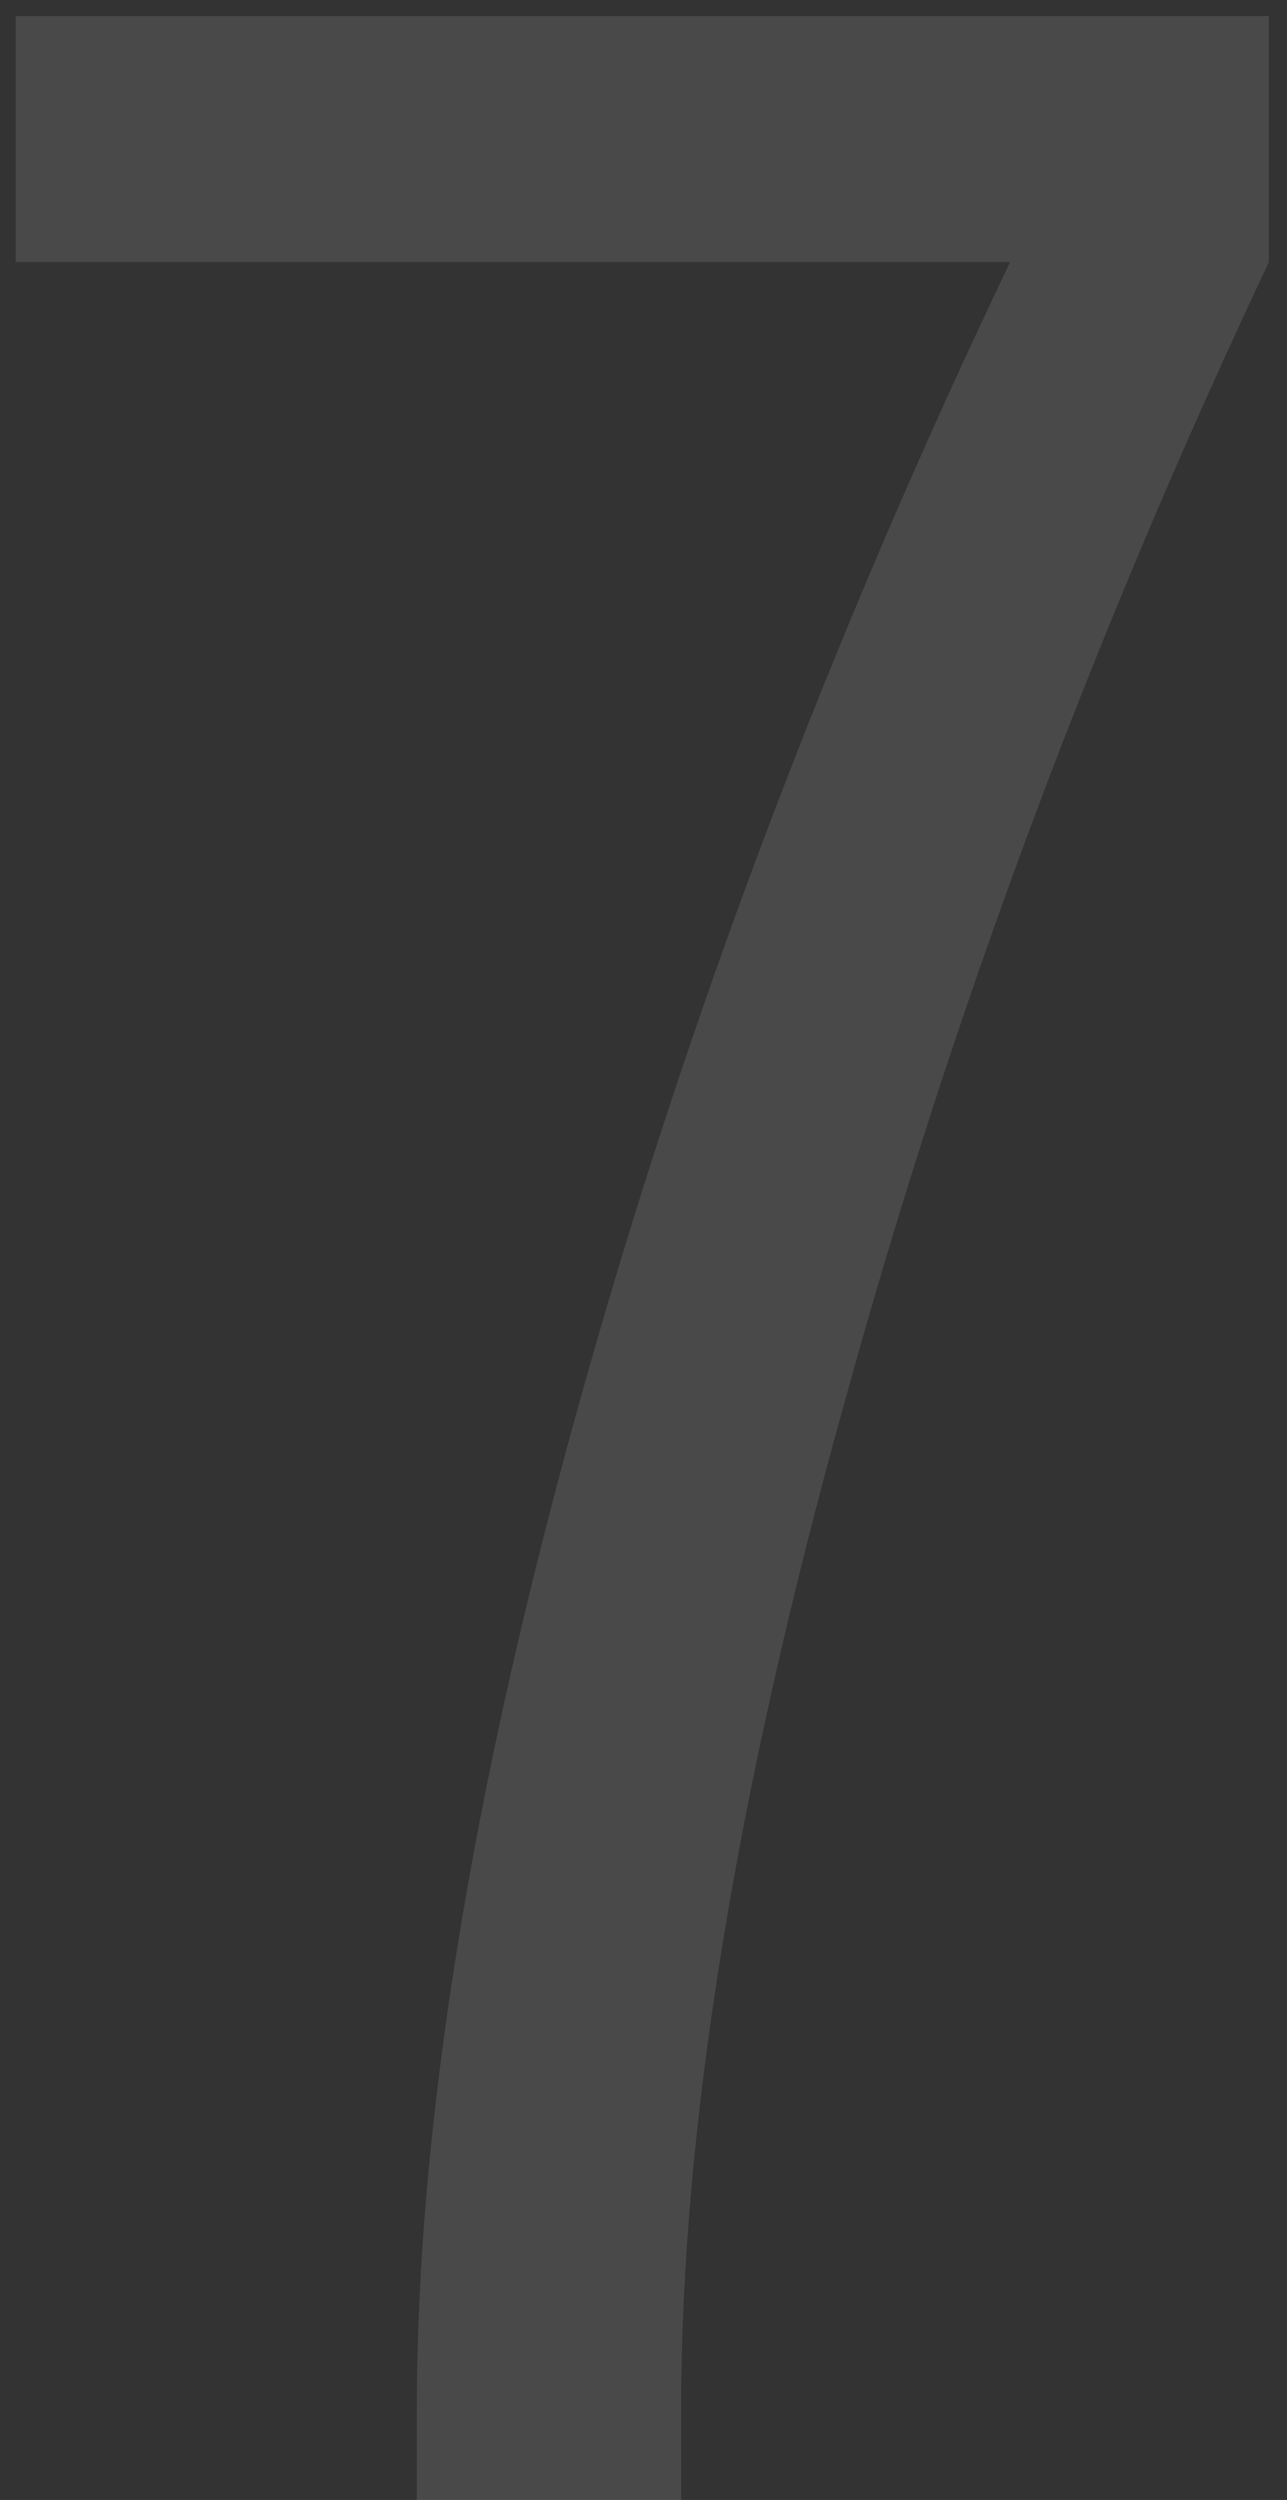 <?xml version="1.0" encoding="UTF-8"?> <svg xmlns="http://www.w3.org/2000/svg" width="68" height="132" viewBox="0 0 68 132" fill="none"><rect x="0" y="0" width="68" height="132" fill="#333333" stroke="none"/> <path d="M0.832 13.836H53.371C43.801 33.855 36.184 53.973 30.52 74.383C24.855 94.793 22.023 112.469 22.023 127.215V132H35.988V127.215C35.988 112.566 38.82 94.891 44.582 74.188C50.246 53.582 57.766 33.465 67.043 13.836V0.848H0.832V13.836Z" fill="white" fill-opacity="0.11"></path> </svg> 